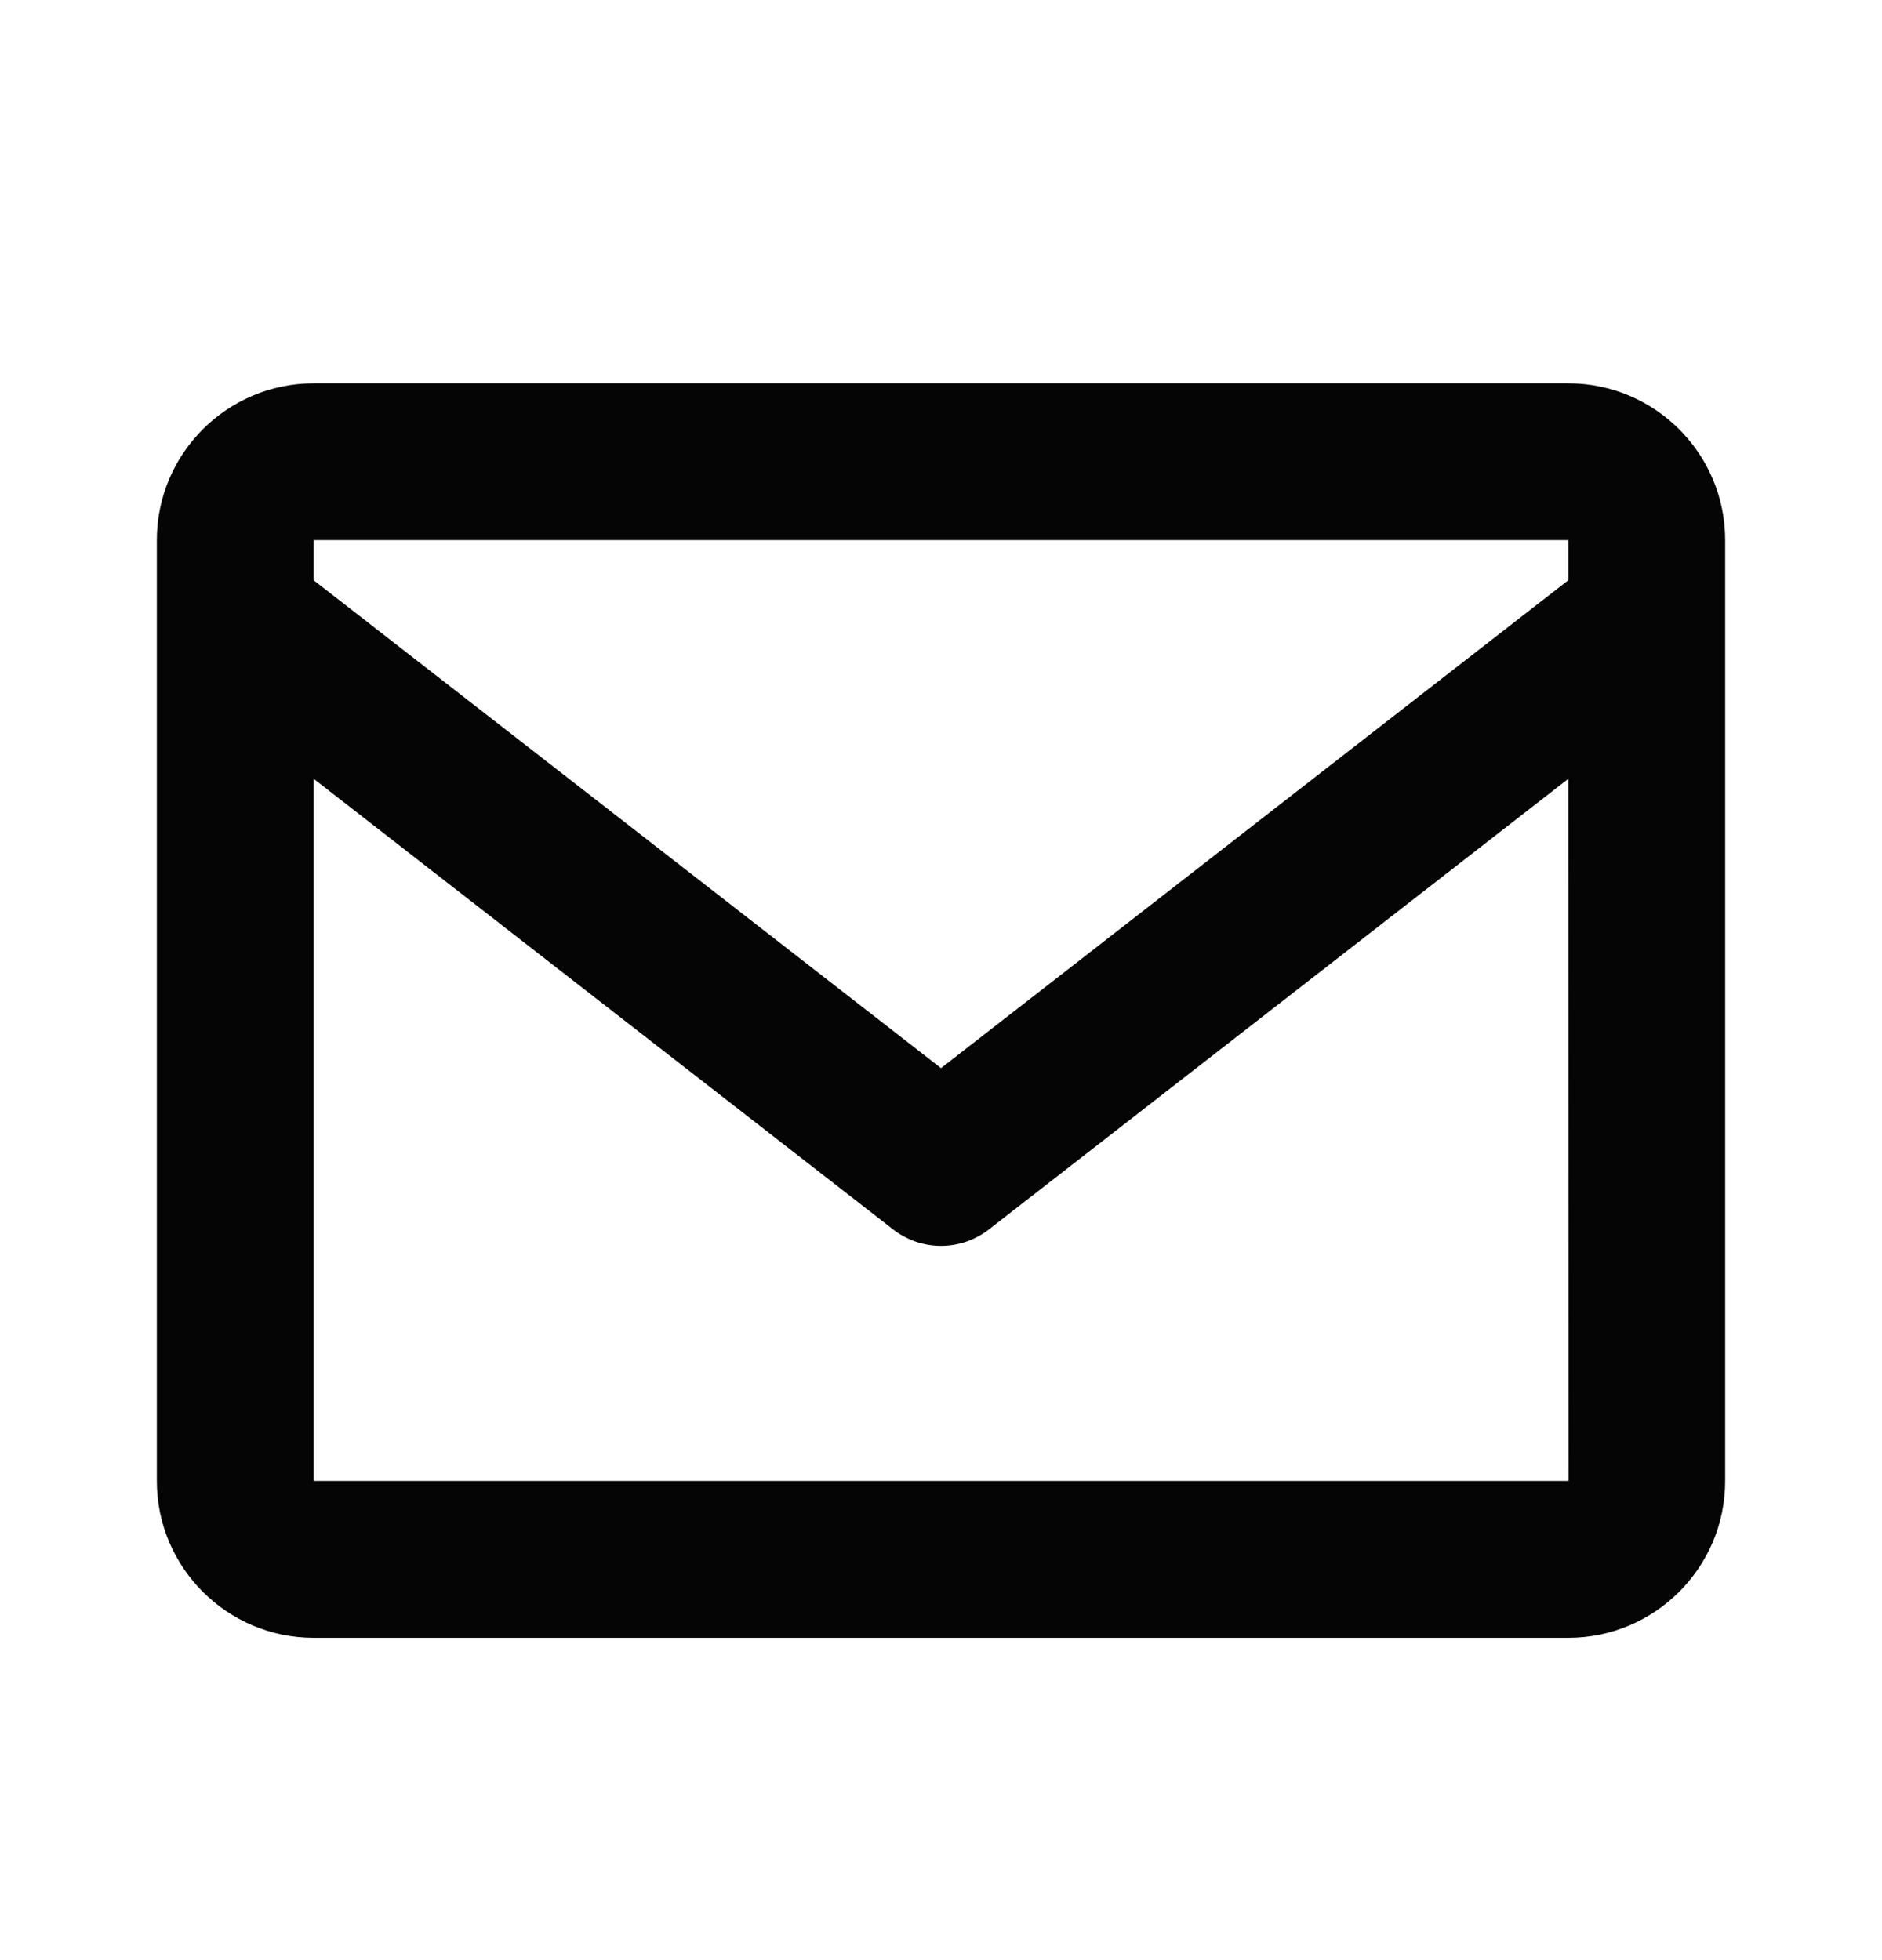<svg width="24" height="25" viewBox="0 0 24 25" fill="none" xmlns="http://www.w3.org/2000/svg">
<path d="M20 4.889H4C2.897 4.889 2 5.786 2 6.889V18.889C2 19.992 2.897 20.889 4 20.889H20C21.103 20.889 22 19.992 22 18.889V6.889C22 5.786 21.103 4.889 20 4.889ZM20 6.889V7.4L12 13.623L4 7.401V6.889H20ZM4 18.889V9.933L11.386 15.678C11.561 15.815 11.777 15.89 12 15.89C12.223 15.89 12.439 15.815 12.614 15.678L20 9.933L20.002 18.889H4Z" fill="#050505"/>
</svg>
